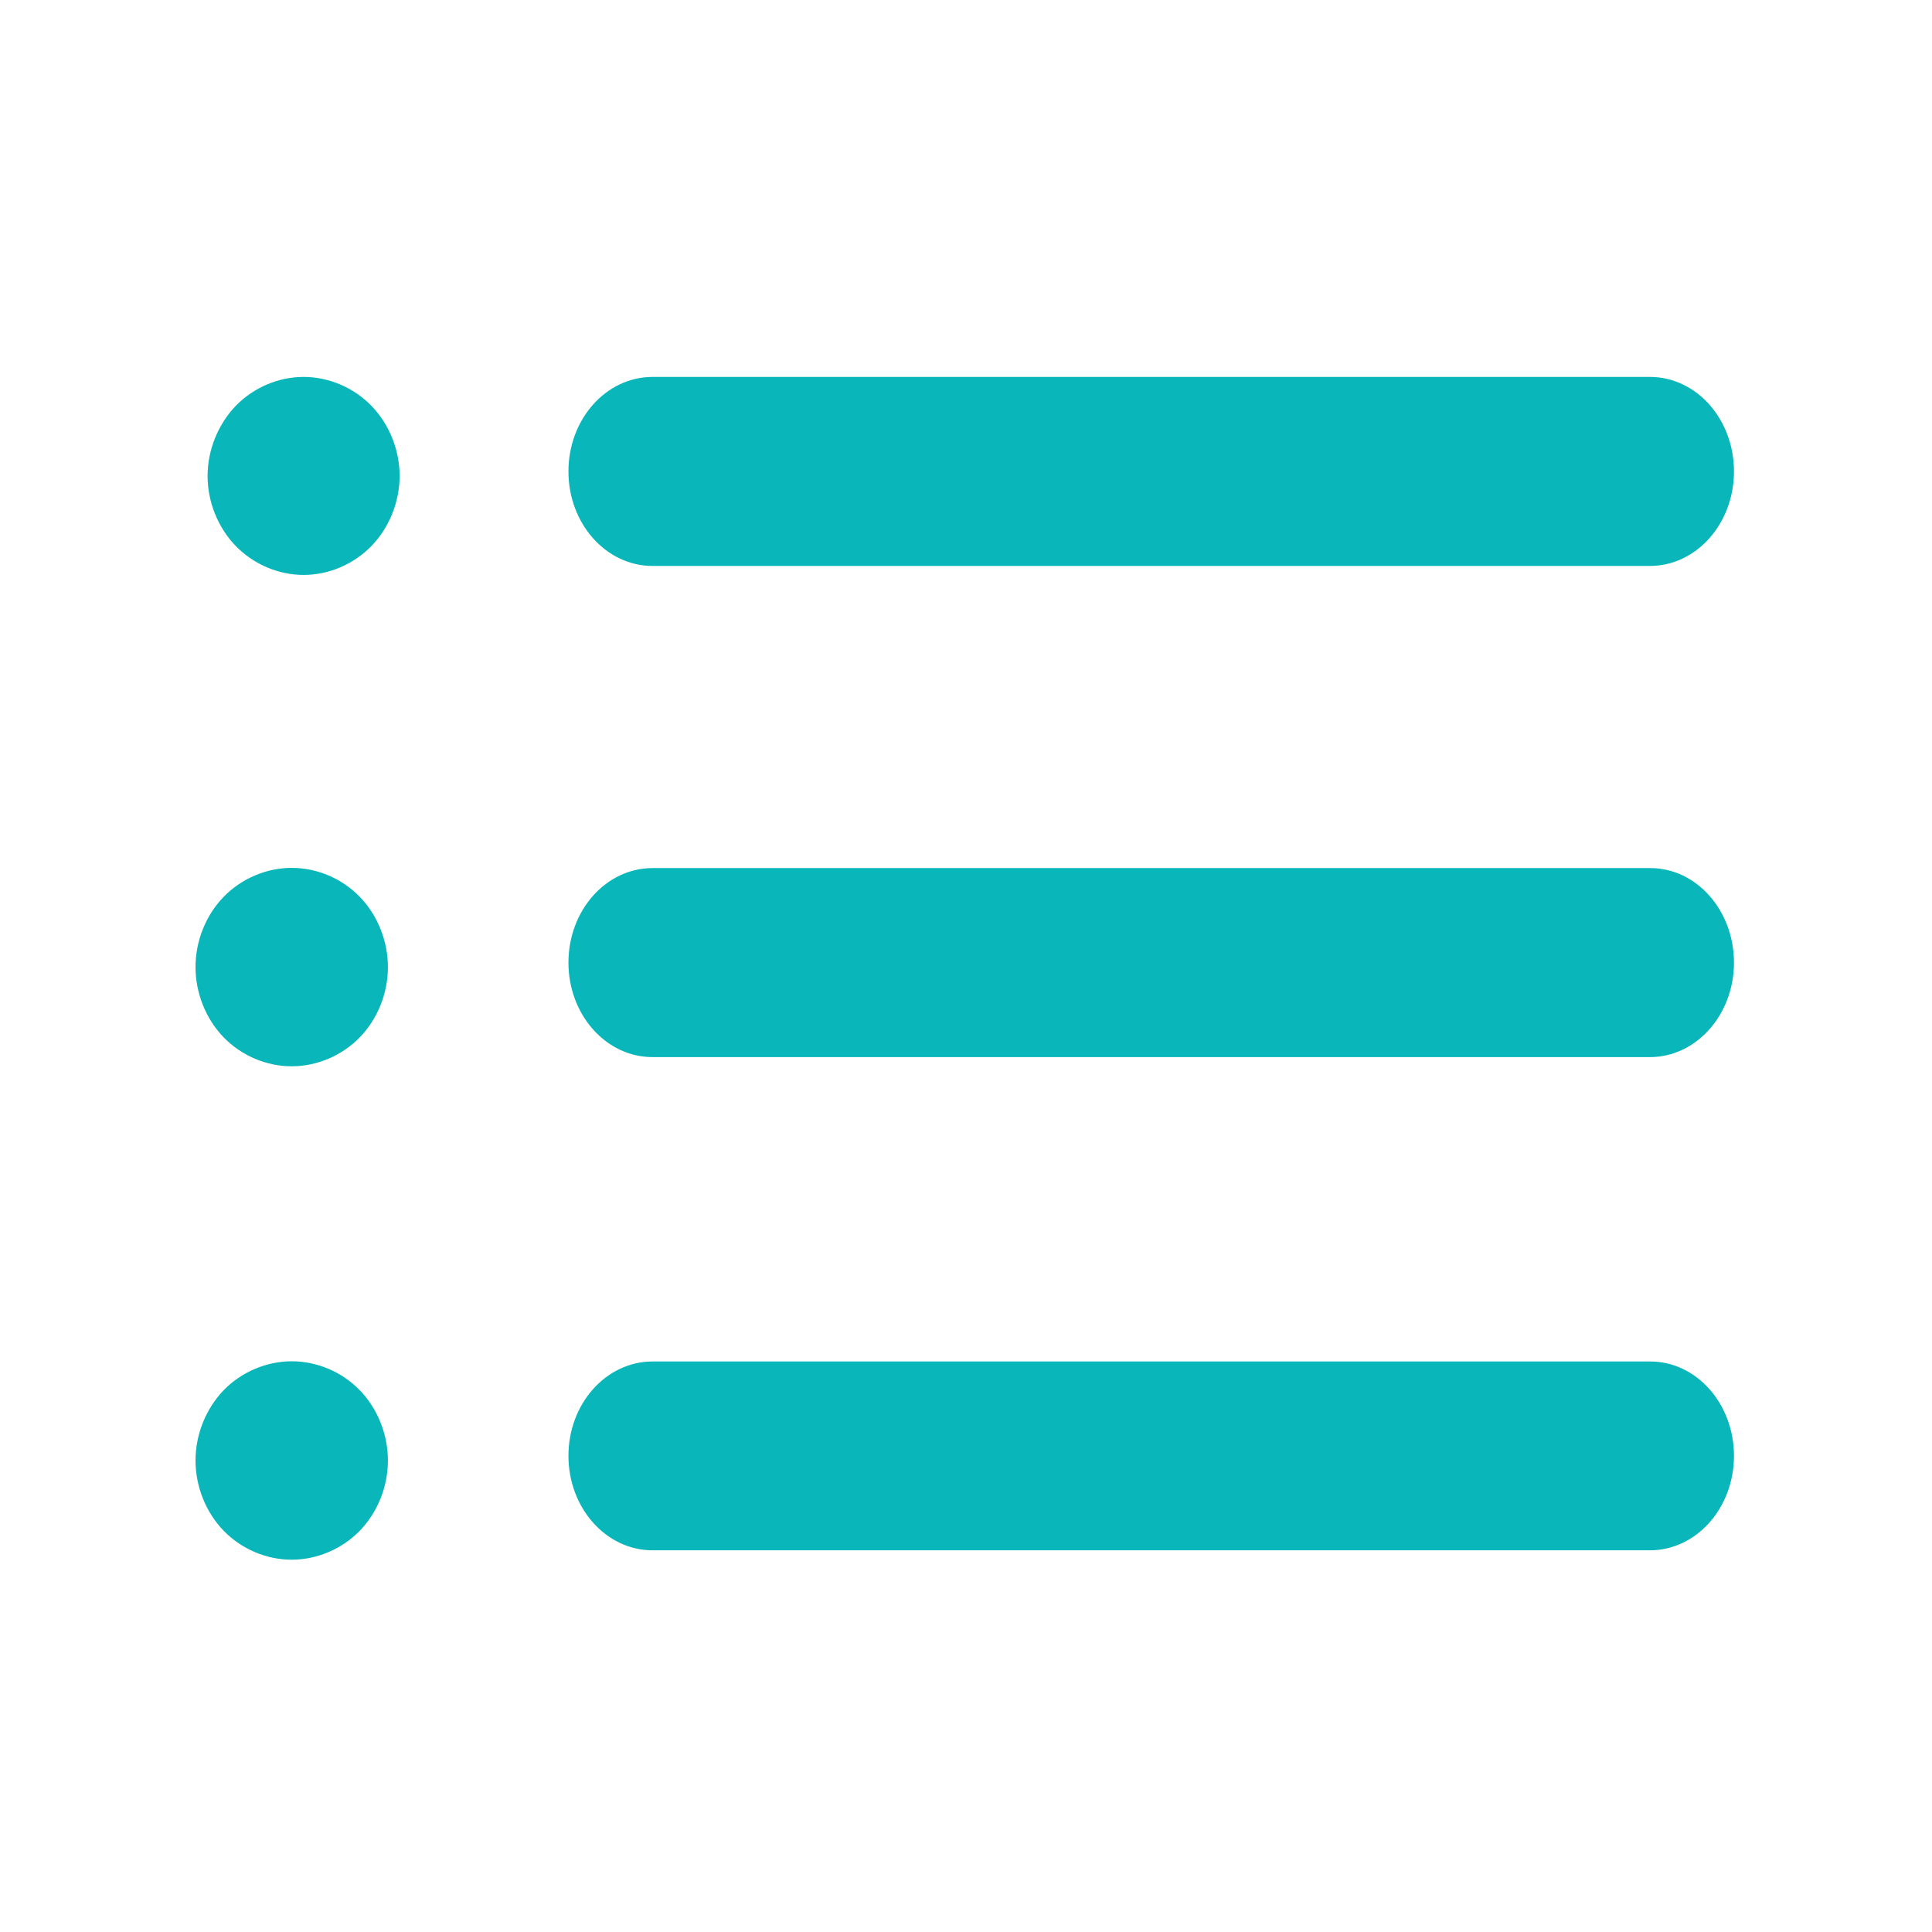 <?xml version="1.0" standalone="no"?><!DOCTYPE svg PUBLIC "-//W3C//DTD SVG 1.1//EN" "http://www.w3.org/Graphics/SVG/1.1/DTD/svg11.dtd"><svg t="1742910449989" class="icon" viewBox="0 0 1024 1024" version="1.1" xmlns="http://www.w3.org/2000/svg" p-id="5496" xmlns:xlink="http://www.w3.org/1999/xlink" width="200" height="200"><path d="M110.025 252.249c0 13.741 5.456 27.374 14.899 37.112s22.663 15.364 35.987 15.364 26.544-5.626 35.987-15.364c9.441-9.738 14.899-23.371 14.899-37.112s-5.456-27.375-14.899-37.111c-9.442-9.738-22.663-15.364-35.987-15.364s-26.544 5.626-35.987 15.364c-9.338 9.736-14.899 23.37-14.899 37.111m0 0zM103.625 512.575c0 13.741 5.455 27.482 14.899 37.22 9.442 9.738 22.663 15.364 36.091 15.364 13.324 0 26.649-5.626 36.091-15.364s14.899-23.371 14.899-37.22c0-13.741-5.455-27.482-14.899-37.22-9.442-9.738-22.662-15.364-36.091-15.364-13.324 0-26.649 5.626-36.091 15.364-9.444 9.737-14.899 23.37-14.899 37.22m0 0zM103.625 774.089c0 13.741 5.455 27.482 14.899 37.22 9.442 9.738 22.663 15.364 36.091 15.364 13.324 0 26.649-5.626 36.091-15.364s14.899-23.37 14.899-37.22c0-13.741-5.455-27.482-14.899-37.22-9.442-9.737-22.662-15.364-36.091-15.364-13.324 0-26.649 5.627-36.091 15.364-9.444 9.847-14.899 23.479-14.899 37.22m0 0zM919.041 249.869c0 27.699-19.935 50.095-44.59 50.095H345.88c-24.655 0-44.59-22.397-44.59-50.095 0-27.699 19.935-50.095 44.59-50.095h528.571c24.656-0.001 44.59 22.396 44.59 50.095m0 0zM919.041 510.195c0 27.59-19.935 50.095-44.59 50.095H345.88c-24.655 0-44.59-22.398-44.59-50.096 0-27.699 19.935-50.096 44.59-50.096h528.571c24.656-0.109 44.59 22.397 44.59 50.097m0 0zM919.041 771.601c0 27.699-19.935 50.096-44.59 50.096H345.88c-24.655 0-44.59-22.397-44.59-50.096 0-27.591 19.935-49.988 44.59-49.988h528.571c24.656-0.108 44.59 22.397 44.59 49.988m0 0z" fill="#09B6BA" p-id="5497"></path></svg>